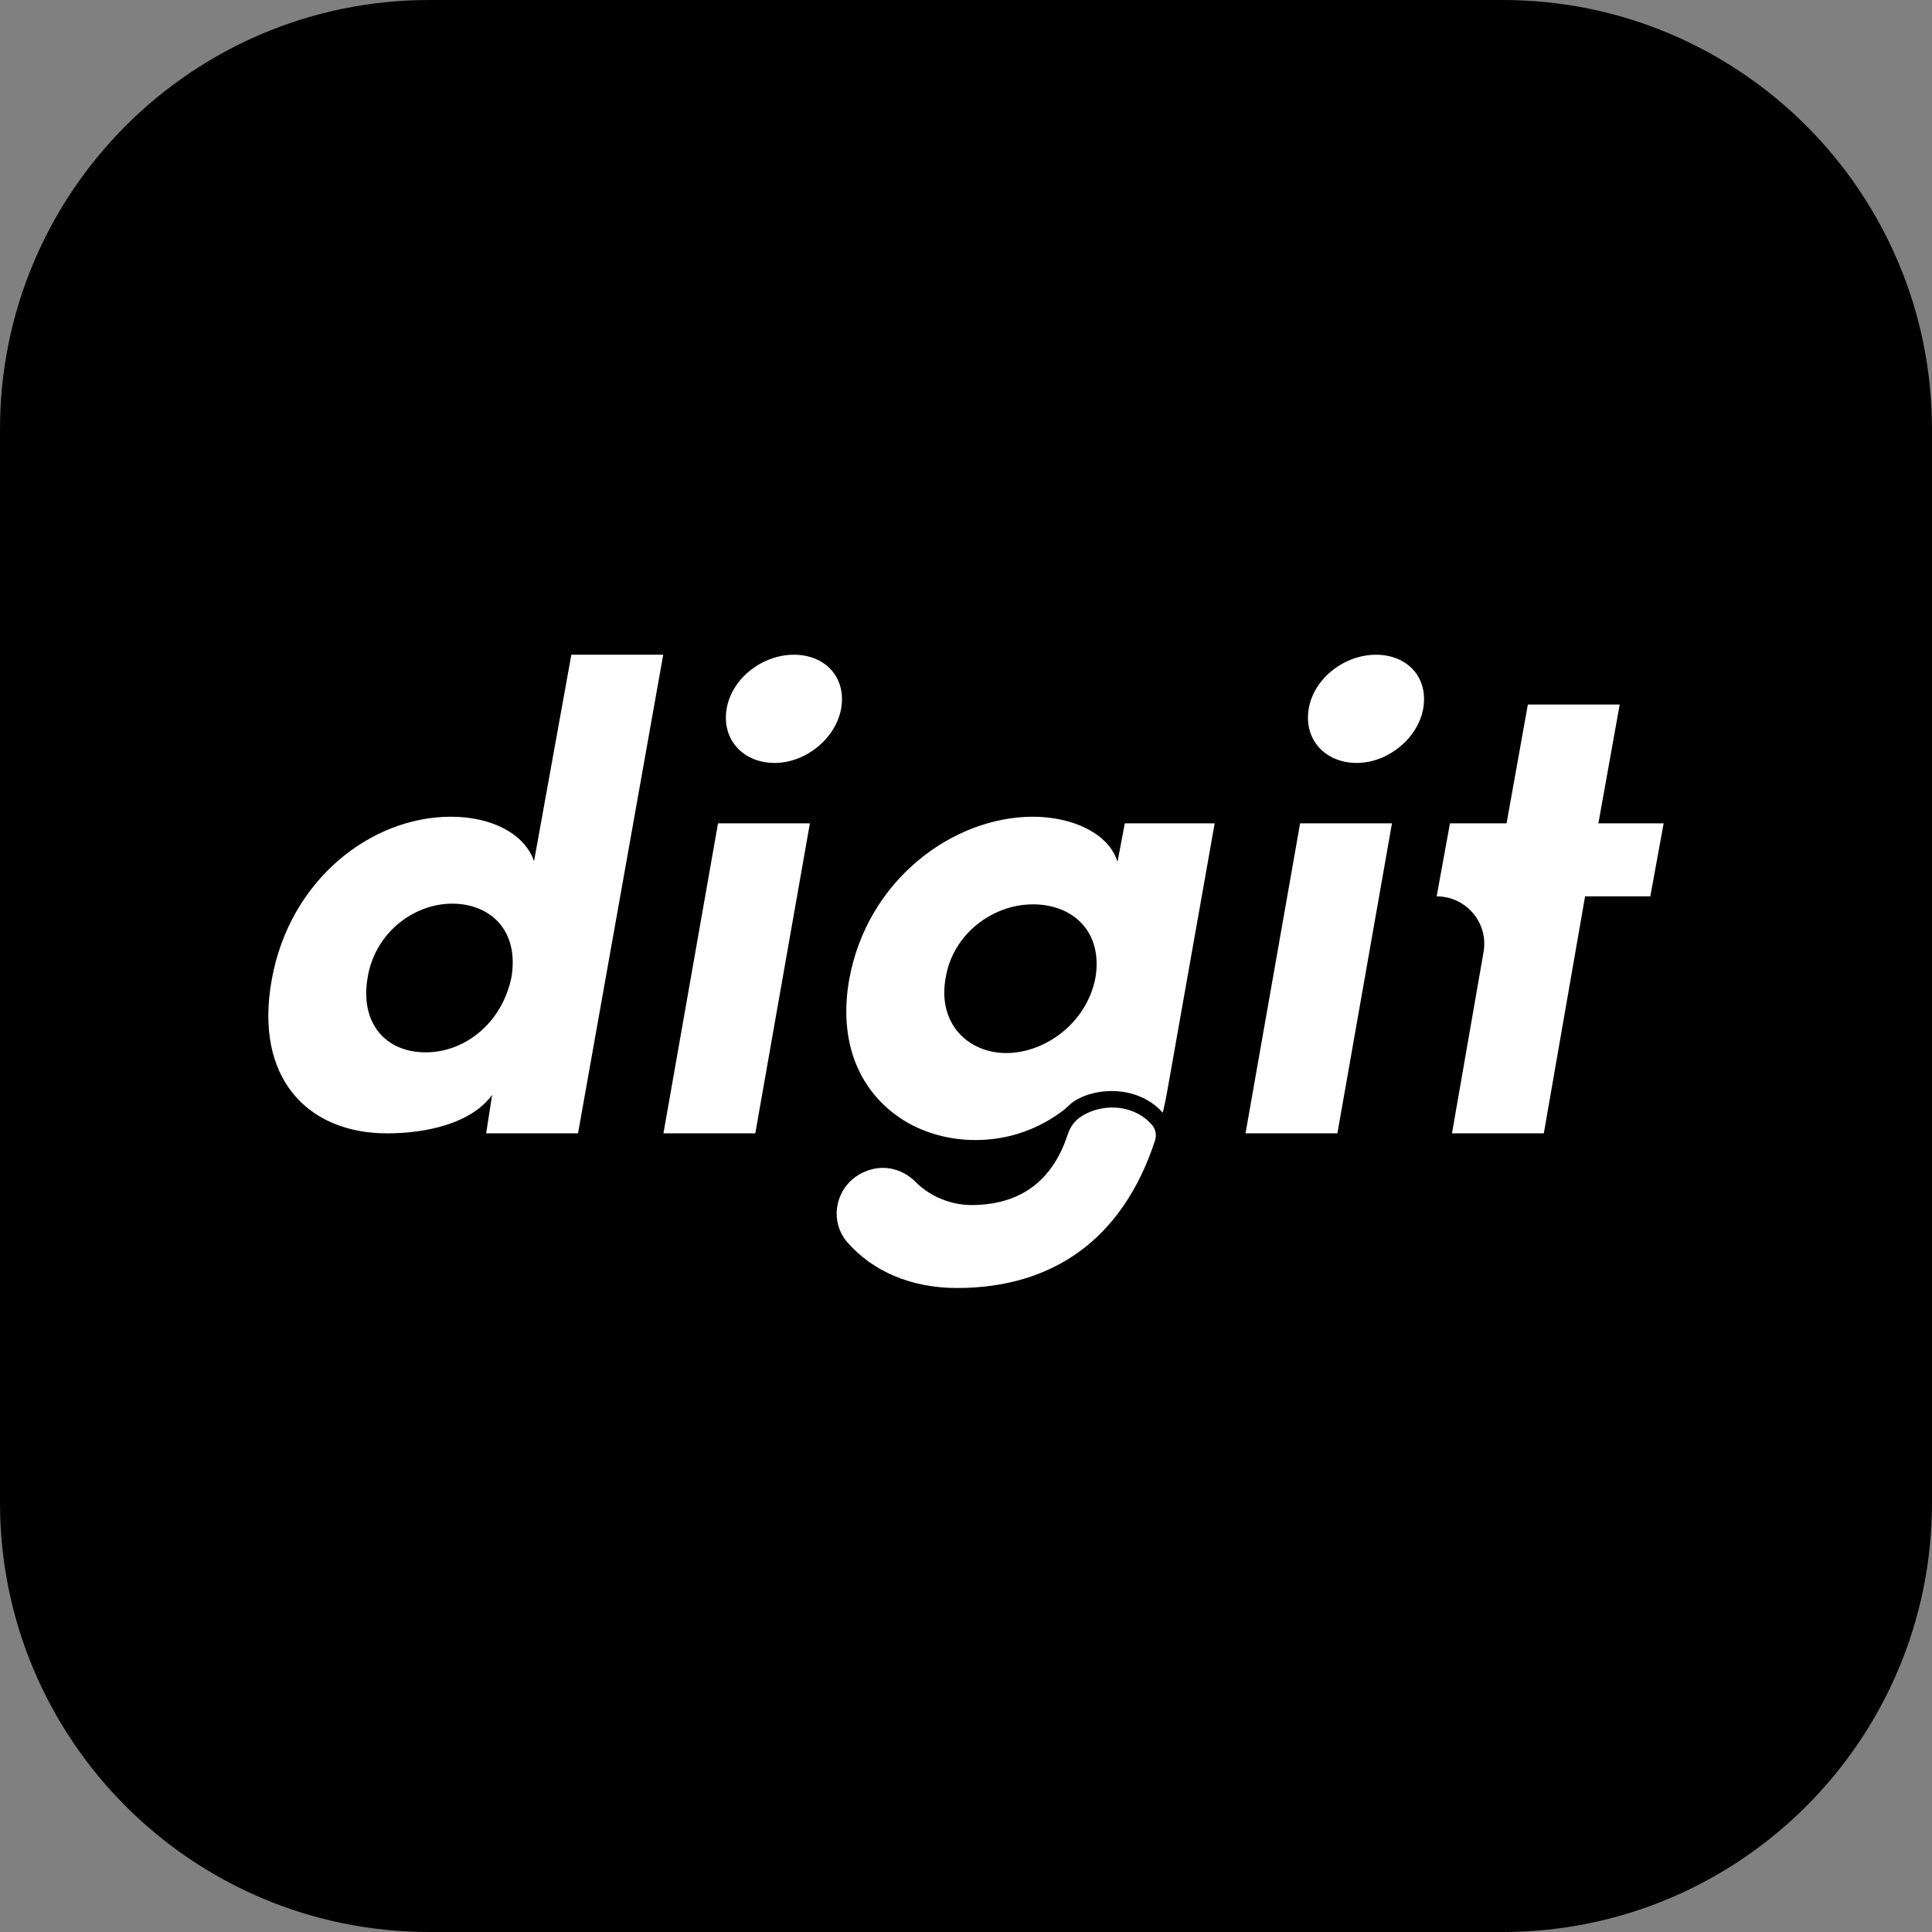 <svg width="192" height="192" viewBox="0 0 192 192" fill="none" xmlns="http://www.w3.org/2000/svg">
<rect x="0" y="0" width="192" height="192" fill="#808080" stroke="none"/>
<path d="M0 42.667C0 19.102 19.102 0 42.667 0H149.333C172.898 0 192 19.102 192 42.667V149.333C192 172.898 172.898 192 149.333 192H42.667C19.102 192 0 172.898 0 149.333V42.667Z" fill="black"/>
<path d="M48.313 112.632L48.908 108.805C46.859 111.643 42.373 112.632 38.472 112.632C30.533 112.632 25.228 107.092 27.012 97.325C28.797 87.431 36.87 81.165 44.806 81.165C48.709 81.165 52.082 82.747 53.074 85.582L56.78 65.066H65.91L57.443 112.632H48.313ZM44.938 89.805C41.104 89.805 37.266 92.708 36.538 97.129C35.743 101.682 38.323 104.581 42.293 104.581C46.263 104.581 49.901 101.614 50.824 97.129C51.619 92.445 48.708 89.805 44.937 89.805H44.938ZM75.06 112.632H65.931L71.355 81.824H80.485L75.06 112.632ZM78.897 65.066C82.008 65.066 84.124 67.311 83.593 70.411C83.065 73.378 80.086 75.82 76.979 75.82C73.872 75.82 71.687 73.51 72.216 70.411C72.746 67.376 75.79 65.066 78.898 65.066H78.897ZM132.908 112.632H123.778L129.203 81.824H138.332L132.908 112.632ZM136.742 65.066C139.854 65.066 141.97 67.311 141.439 70.411C140.911 73.378 137.932 75.82 134.825 75.82C131.718 75.82 129.533 73.51 130.062 70.411C130.591 67.376 133.636 65.066 136.744 65.066H136.742ZM165.331 81.822L164.006 89.079H157.523L153.422 112.63H144.296L147.435 94.604C147.938 91.718 145.71 89.079 142.774 89.079L144.096 81.822H149.72L151.837 70.016H160.964L158.847 81.822H165.333H165.331ZM113.486 110.917C111.673 109.722 109.151 109.817 107.391 110.995C106.784 111.401 106.351 112.014 106.123 112.709C104.773 116.838 101.922 119.756 96.501 119.756C94.515 119.756 92.391 118.885 91.005 117.474C89.619 116.064 87.615 115.671 85.866 116.477C85.835 116.492 85.804 116.507 85.771 116.52C83.084 117.761 82.277 121.244 84.223 123.47C86.712 126.319 90.512 128 95.111 128C104.556 128 111.57 123.206 114.79 113.324C114.955 112.815 114.857 112.252 114.516 111.838C114.229 111.487 113.885 111.179 113.484 110.914L113.486 110.917ZM111.783 81.822L111.056 85.649C110.198 82.814 106.559 81.165 102.656 81.165C94.718 81.165 86.185 87.431 84.397 97.325C83.842 100.398 84.017 103.646 85.405 106.486C86.596 108.924 88.619 110.873 91.076 112.023C94.036 113.408 97.523 113.652 100.67 112.812C101.068 112.705 101.462 112.582 101.849 112.44C102.757 112.111 103.631 111.688 104.453 111.183C104.873 110.925 105.279 110.646 105.671 110.347C106.046 110.061 106.387 109.657 106.783 109.411C108.246 108.499 110.227 108.238 111.899 108.557C112.783 108.726 113.635 109.063 114.385 109.559C114.683 109.755 115.116 110.086 115.558 110.576C115.728 109.853 115.881 109.111 116.017 108.342L120.713 81.822H111.783ZM93.988 97.129C94.715 92.775 98.685 89.873 102.655 89.873C106.625 89.873 109.601 92.578 108.871 97.129C108.012 101.682 103.846 104.65 100.008 104.65C96.17 104.65 93.129 101.682 93.988 97.129Z" fill="white"/>
</svg>
